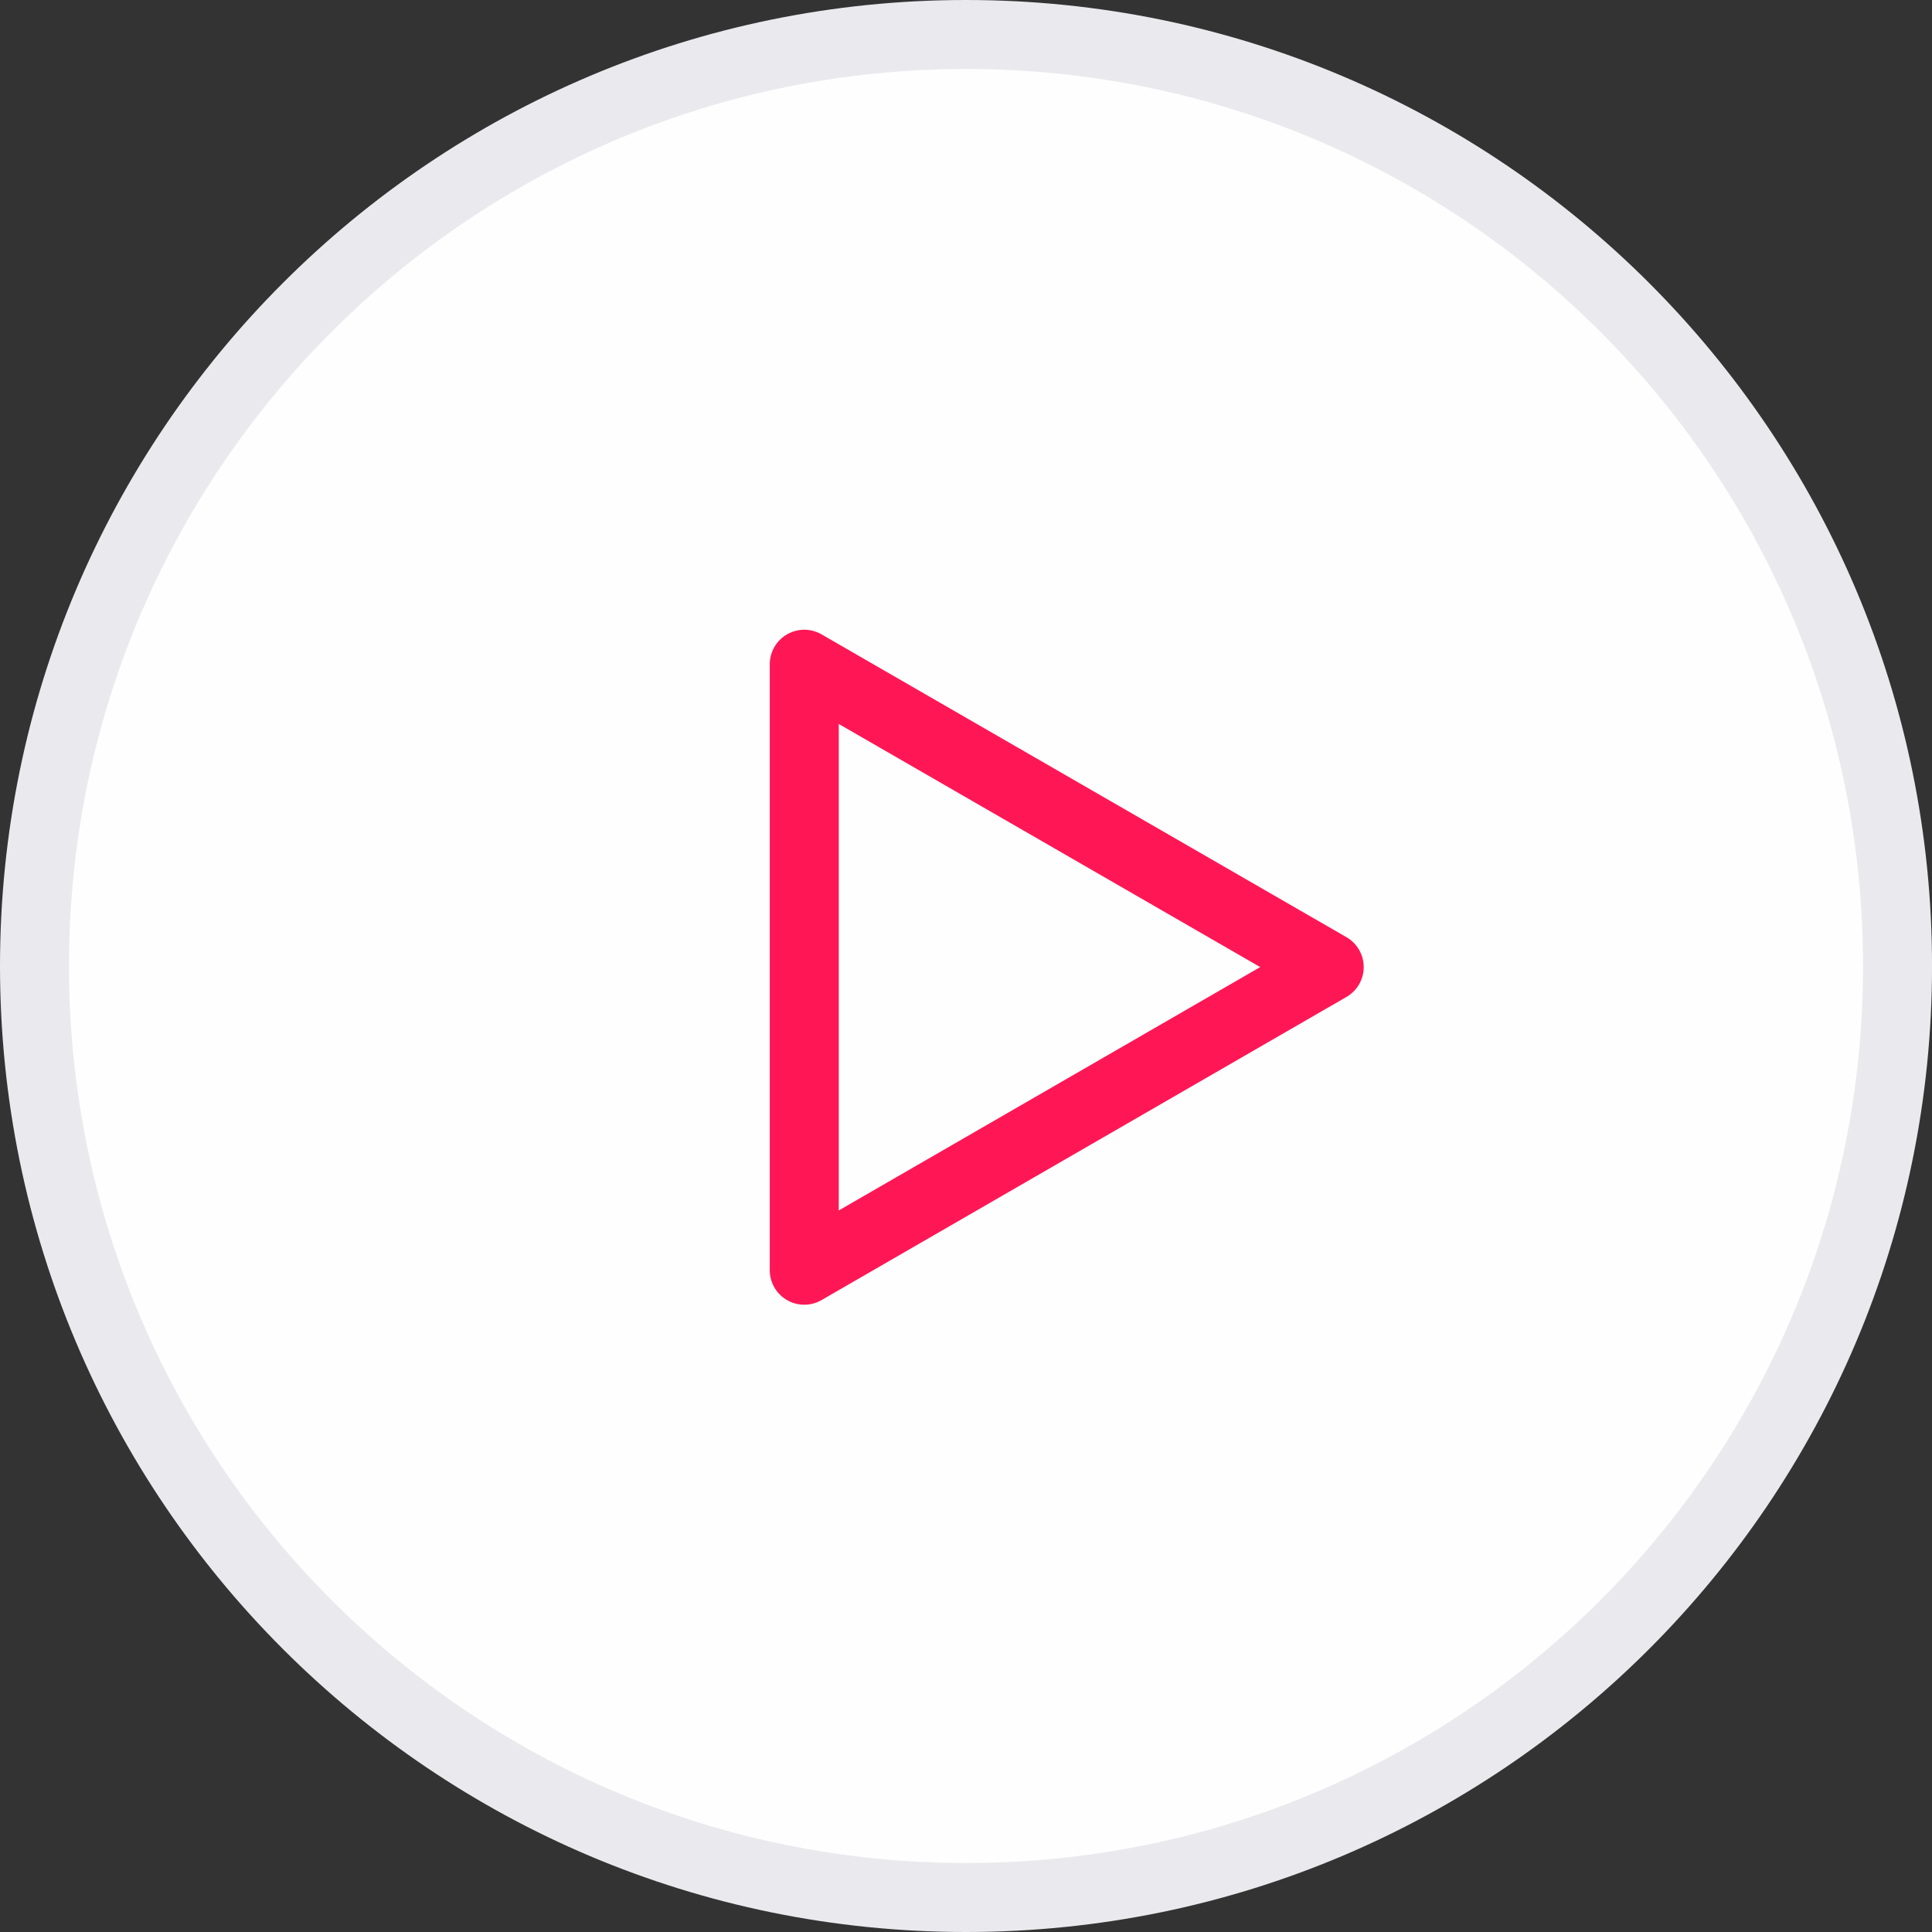 <svg width="56" height="56" viewBox="0 0 56 56" fill="none" xmlns="http://www.w3.org/2000/svg">
<rect x="0" y="0" width="56" height="56" fill="#333333" stroke="none"/>
<g clip-path="url(#clip0_1453_5339)">
<path d="M55.001 28C55.001 42.912 42.912 55 28 55C13.089 55 1 42.912 1 28C1 13.088 13.089 1 28 1C42.912 1 55.001 13.088 55.001 28Z" fill="#FEFEFE" stroke="#EAEAEE" stroke-width="2"/>
<path d="M38.528 28.031L23.312 19.253V36.818L38.528 28.031Z" stroke="#FF1755" stroke-width="2" stroke-linecap="round" stroke-linejoin="round"/>
</g>
<defs>
<clipPath id="clip0_1453_5339">
<rect width="56" height="56" fill="white"/>
</clipPath>
</defs>
</svg>
